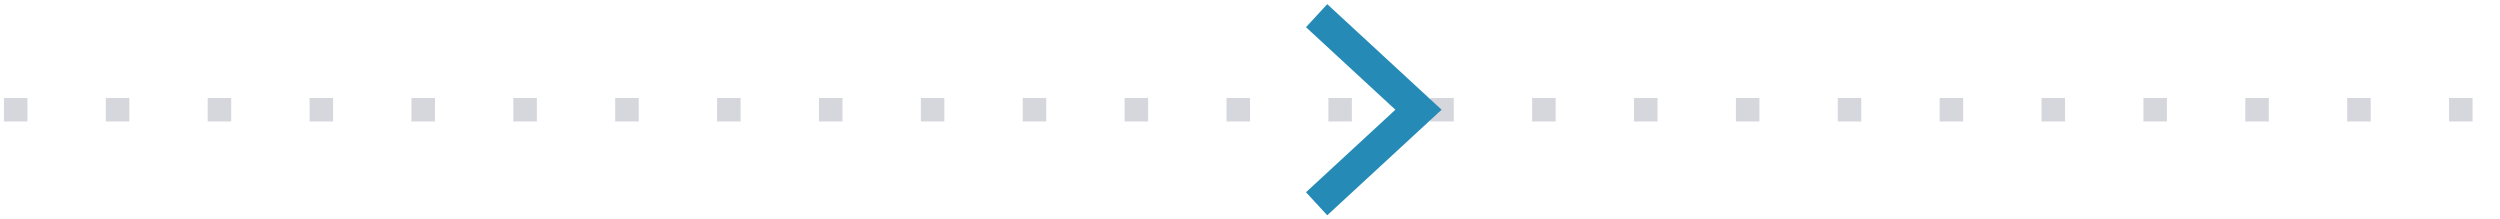 <svg width="319" height="28" viewBox="0 0 319 28" fill="none" xmlns="http://www.w3.org/2000/svg">
<path d="M2 14L317 14" stroke="#D5D7DD" stroke-width="3" stroke-linecap="square" stroke-dasharray="0 13"/>
<path d="M168 2L181 14L168 26" stroke="#258AB6" stroke-width="4"/>
</svg>
